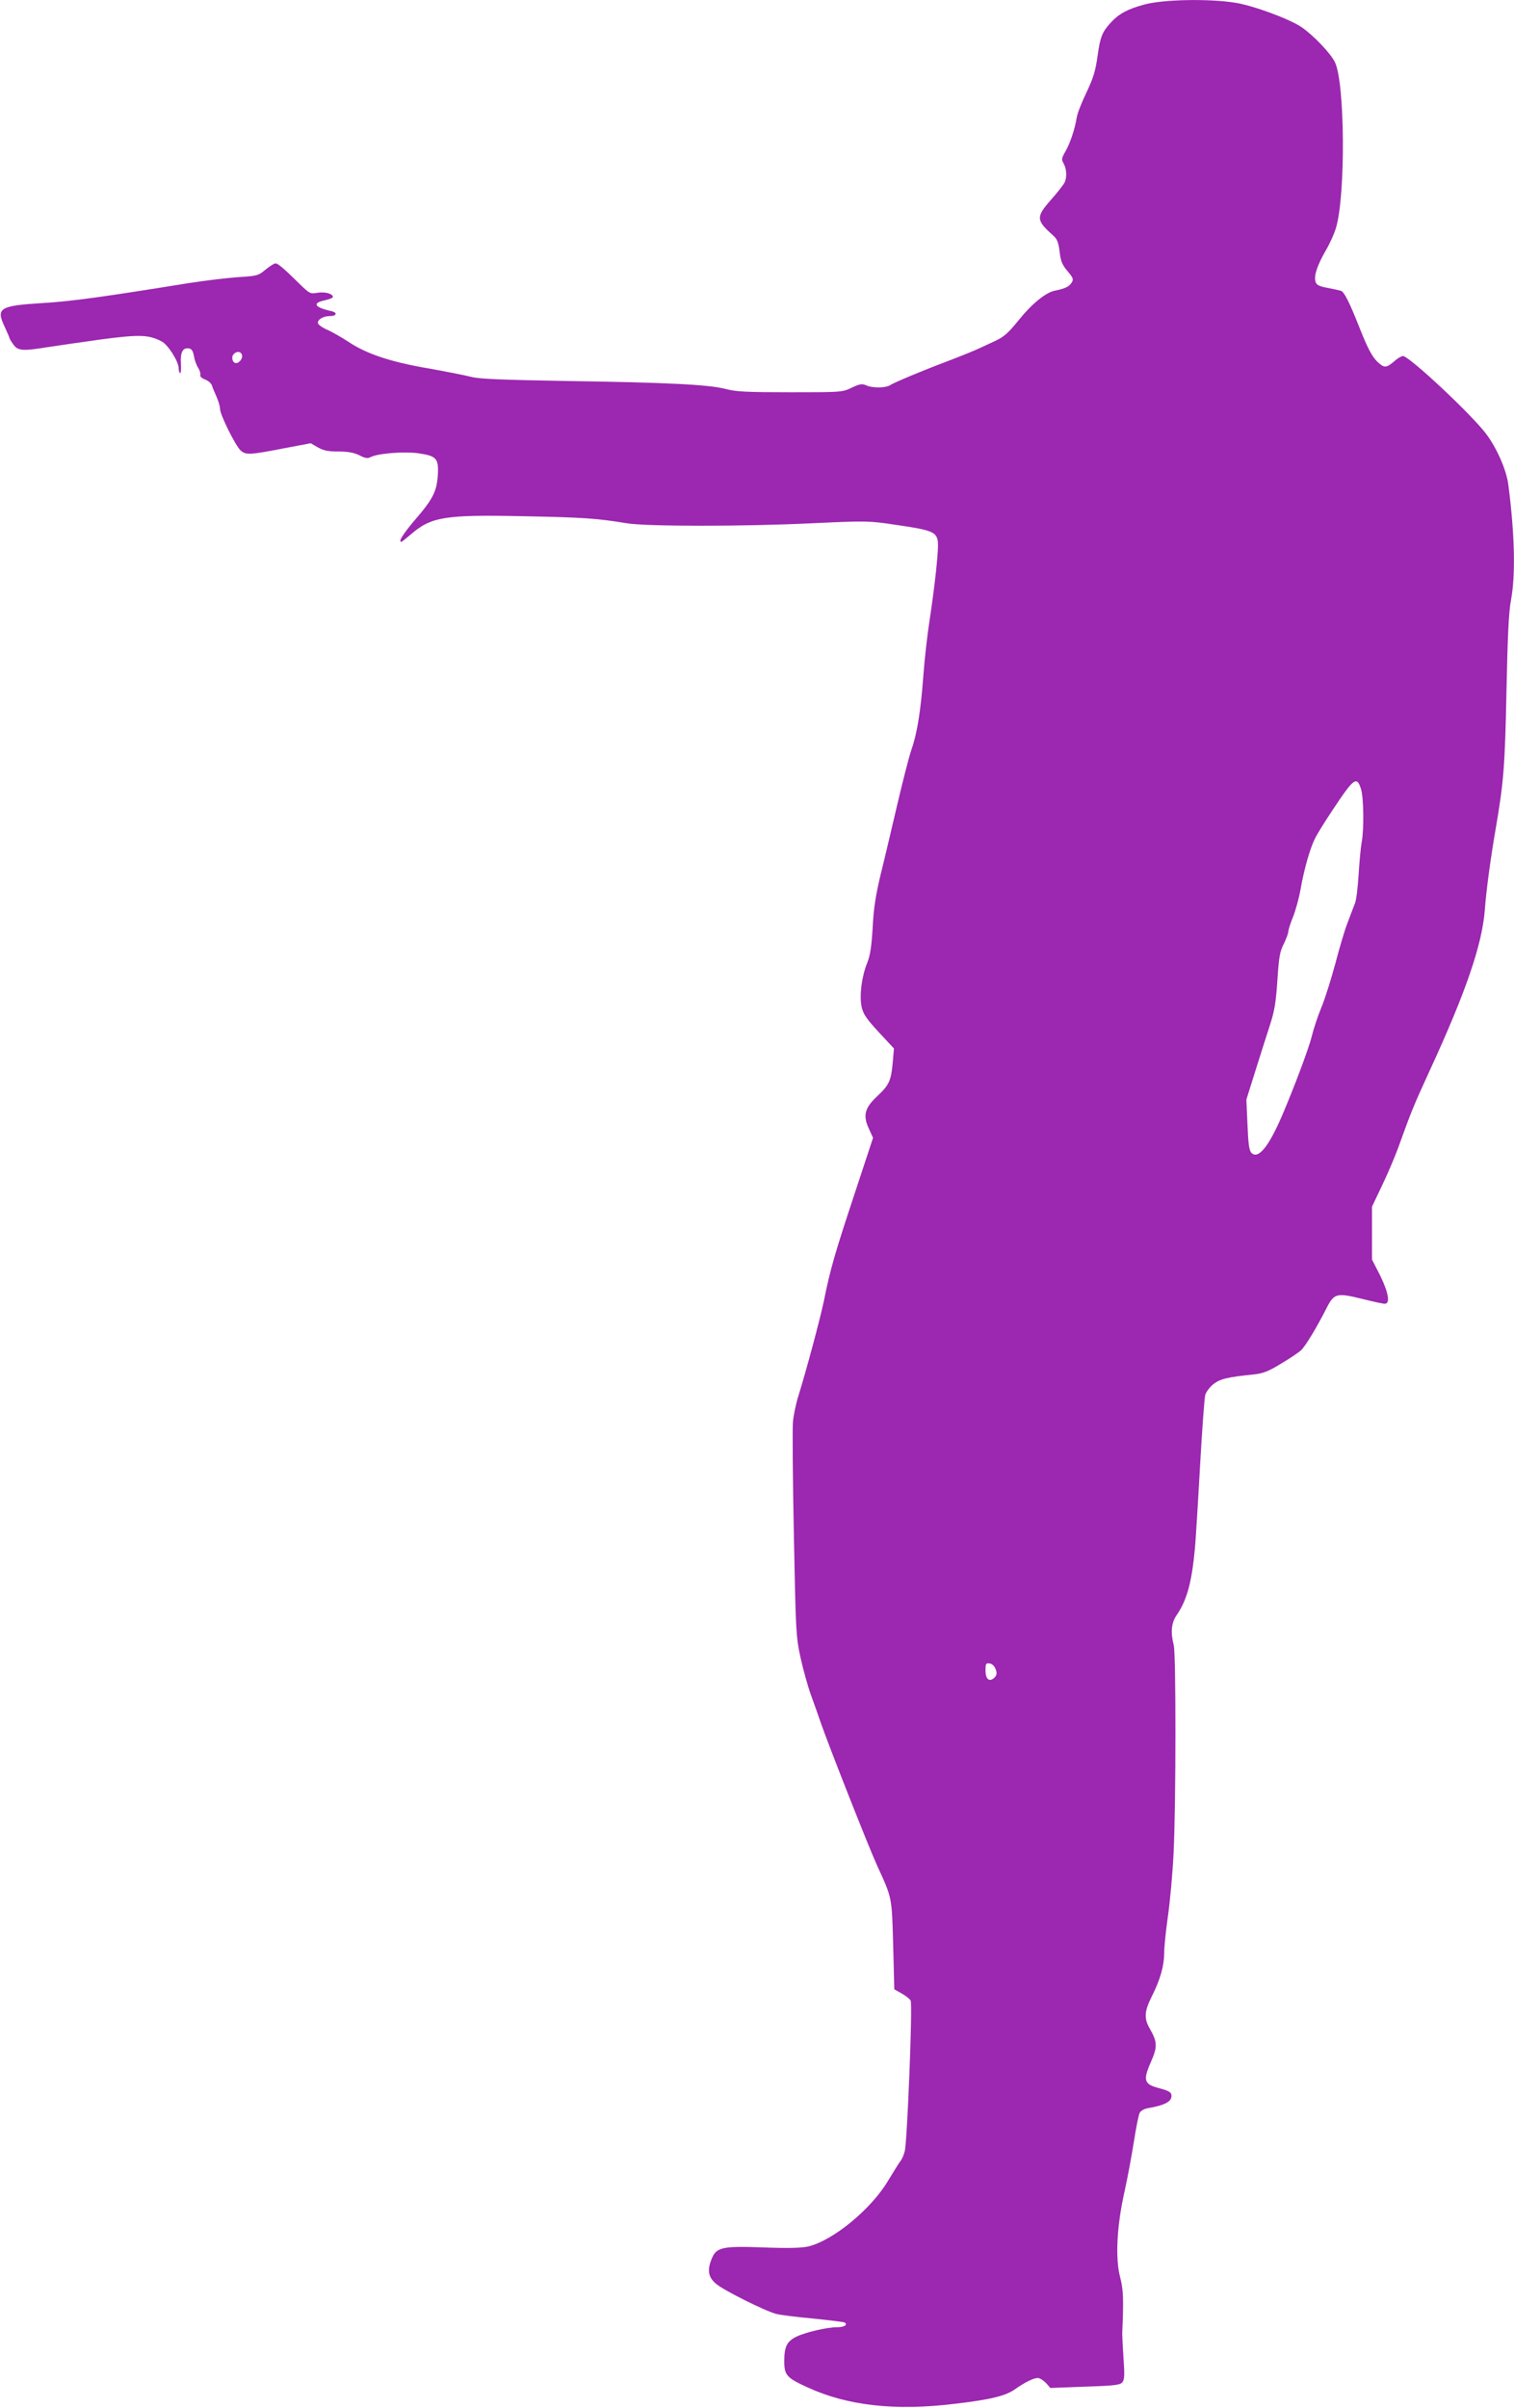 <?xml version="1.0" standalone="no"?>
<!DOCTYPE svg PUBLIC "-//W3C//DTD SVG 20010904//EN"
 "http://www.w3.org/TR/2001/REC-SVG-20010904/DTD/svg10.dtd">
<svg version="1.0" xmlns="http://www.w3.org/2000/svg"
 width="805pt" height="1280pt" viewBox="0 0 805 1280"
 preserveAspectRatio="xMidYMid meet">
<g transform="translate(0,1280) scale(0.1,-0.1)"
fill="#9c27b0" stroke="none">
<path d="M6085 12776 c-87 -23 -135 -49 -176 -93 -48 -51 -59 -78 -73 -179
-11 -81 -23 -119 -59 -195 -25 -52 -49 -112 -52 -134 -10 -62 -35 -136 -60
-180 -21 -36 -22 -43 -9 -65 16 -31 18 -74 3 -103 -7 -12 -38 -52 -70 -88 -82
-93 -81 -109 12 -192 20 -18 27 -36 33 -85 6 -50 13 -69 42 -103 32 -38 33
-44 21 -63 -14 -20 -34 -30 -88 -41 -48 -9 -123 -70 -192 -156 -55 -68 -78
-89 -125 -111 -31 -14 -68 -32 -82 -38 -29 -14 -99 -42 -185 -75 -120 -45
-270 -108 -290 -121 -24 -17 -95 -18 -130 -2 -21 9 -33 8 -77 -13 -50 -24 -56
-24 -327 -24 -230 0 -287 3 -341 17 -89 24 -315 35 -855 43 -343 6 -461 11
-500 22 -27 7 -128 27 -222 44 -202 34 -333 77 -430 142 -37 24 -89 54 -115
65 -27 12 -48 28 -48 36 0 19 30 36 64 36 36 0 42 18 9 26 -91 20 -106 43 -35
58 23 5 42 13 42 17 0 18 -41 29 -81 23 -39 -7 -43 -4 -88 39 -90 89 -123 117
-136 117 -7 0 -31 -15 -53 -33 -38 -32 -45 -34 -144 -40 -58 -4 -174 -18 -259
-31 -459 -74 -630 -98 -784 -107 -227 -14 -247 -27 -201 -124 14 -31 26 -58
26 -61 0 -3 9 -19 21 -35 24 -34 48 -36 184 -14 50 8 177 26 284 41 204 27
252 25 321 -11 33 -17 90 -107 90 -142 0 -12 3 -24 8 -26 4 -3 5 19 4 49 -4
61 9 87 42 82 15 -2 22 -13 27 -40 3 -20 13 -48 22 -62 9 -14 14 -31 12 -38
-3 -8 6 -18 25 -25 16 -6 33 -20 36 -30 3 -10 14 -37 25 -61 10 -23 19 -53 19
-66 0 -30 82 -196 110 -221 27 -24 49 -23 224 11 l148 28 38 -22 c30 -17 55
-22 110 -22 51 0 82 -6 111 -20 30 -16 44 -18 59 -10 37 20 177 31 252 21 99
-14 111 -27 106 -116 -6 -88 -26 -128 -123 -240 -64 -76 -88 -115 -71 -115 3
0 25 18 51 40 108 93 179 105 600 96 311 -6 388 -11 545 -37 103 -18 630 -18
995 0 284 13 293 13 440 -9 187 -27 212 -37 221 -84 7 -37 -14 -230 -46 -441
-10 -66 -24 -187 -30 -270 -14 -191 -33 -312 -64 -400 -13 -38 -47 -171 -76
-295 -29 -124 -68 -290 -88 -370 -26 -109 -37 -179 -42 -280 -6 -101 -13 -148
-29 -188 -30 -74 -42 -174 -30 -233 9 -40 25 -63 91 -135 l81 -87 -6 -72 c-9
-99 -19 -122 -81 -180 -69 -64 -79 -104 -46 -175 l22 -48 -100 -303 c-103
-311 -128 -397 -162 -567 -21 -98 -92 -364 -135 -502 -13 -41 -26 -104 -29
-139 -3 -35 -1 -305 5 -599 10 -512 11 -540 35 -651 14 -64 39 -154 56 -201
17 -47 41 -114 53 -150 46 -131 255 -661 299 -757 80 -174 78 -165 85 -423 l6
-234 39 -22 c22 -12 43 -29 48 -38 11 -19 -18 -741 -31 -799 -5 -21 -16 -46
-24 -55 -7 -9 -36 -55 -63 -100 -89 -152 -293 -321 -427 -353 -36 -8 -104 -10
-238 -5 -218 8 -249 1 -274 -58 -26 -63 -20 -100 23 -136 42 -35 258 -143 318
-159 21 -6 110 -17 197 -25 87 -9 162 -18 168 -21 18 -12 -2 -25 -39 -25 -55
0 -169 -27 -217 -50 -51 -25 -65 -53 -65 -130 0 -75 12 -89 124 -140 211 -97
465 -126 784 -87 189 22 268 42 317 76 54 38 100 61 123 61 10 0 29 -12 43
-26 l24 -27 185 7 c159 5 187 9 198 24 11 13 12 40 6 122 -4 58 -7 121 -7 140
8 179 6 229 -11 295 -27 101 -18 274 24 460 17 77 39 198 50 268 11 70 24 136
30 147 6 11 26 22 48 25 91 16 127 37 120 72 -2 13 -21 22 -63 33 -82 21 -89
41 -46 139 36 81 35 107 -5 177 -32 55 -30 92 10 172 45 89 66 163 66 231 0
31 9 119 20 196 11 77 25 228 30 335 13 267 13 1055 1 1105 -18 70 -13 119 16
161 55 81 80 174 97 359 3 33 15 222 26 420 11 198 24 373 28 389 4 16 24 43
43 58 36 29 75 38 221 53 44 5 75 17 140 57 46 27 93 59 106 71 23 21 86 126
136 225 39 77 54 81 184 49 59 -15 115 -27 125 -27 30 0 20 59 -25 151 l-43
84 0 141 0 140 57 120 c31 65 71 160 88 209 63 175 78 212 159 388 196 425
282 677 296 862 7 99 31 275 56 420 44 255 51 339 59 740 6 293 12 423 24 485
25 133 20 350 -14 613 -10 79 -61 195 -119 272 -75 99 -387 393 -438 412 -7 3
-29 -9 -48 -26 -43 -37 -54 -38 -88 -7 -30 27 -55 74 -98 183 -52 132 -82 193
-99 197 -8 3 -41 10 -72 16 -48 9 -59 16 -64 35 -8 32 11 87 56 165 21 36 46
91 55 124 50 178 46 766 -7 875 -22 47 -116 145 -178 187 -67 45 -261 116
-355 130 -141 22 -382 17 -480 -10z m-4799 -1861 c7 -17 -12 -45 -31 -45 -18
0 -27 30 -14 46 15 18 38 18 45 -1z m5951 -2311 c14 -48 16 -213 3 -281 -5
-28 -12 -104 -16 -169 -4 -66 -12 -135 -19 -154 -8 -19 -25 -66 -40 -105 -15
-38 -44 -136 -65 -217 -22 -81 -54 -184 -73 -230 -19 -46 -42 -114 -51 -152
-16 -66 -92 -268 -157 -421 -73 -171 -129 -239 -165 -203 -12 12 -17 47 -21
149 l-6 134 47 150 c26 83 61 193 78 245 25 77 32 122 40 240 8 122 13 153 34
193 13 27 24 56 24 65 0 8 11 44 25 78 14 35 32 101 40 146 19 109 51 220 77
271 11 23 53 91 94 152 113 171 129 182 151 109z m-1943 -4677 c8 -21 6 -31
-6 -44 -27 -26 -48 -9 -48 37 0 37 2 41 22 38 14 -2 26 -14 32 -31z"/>
</g>
</svg>
